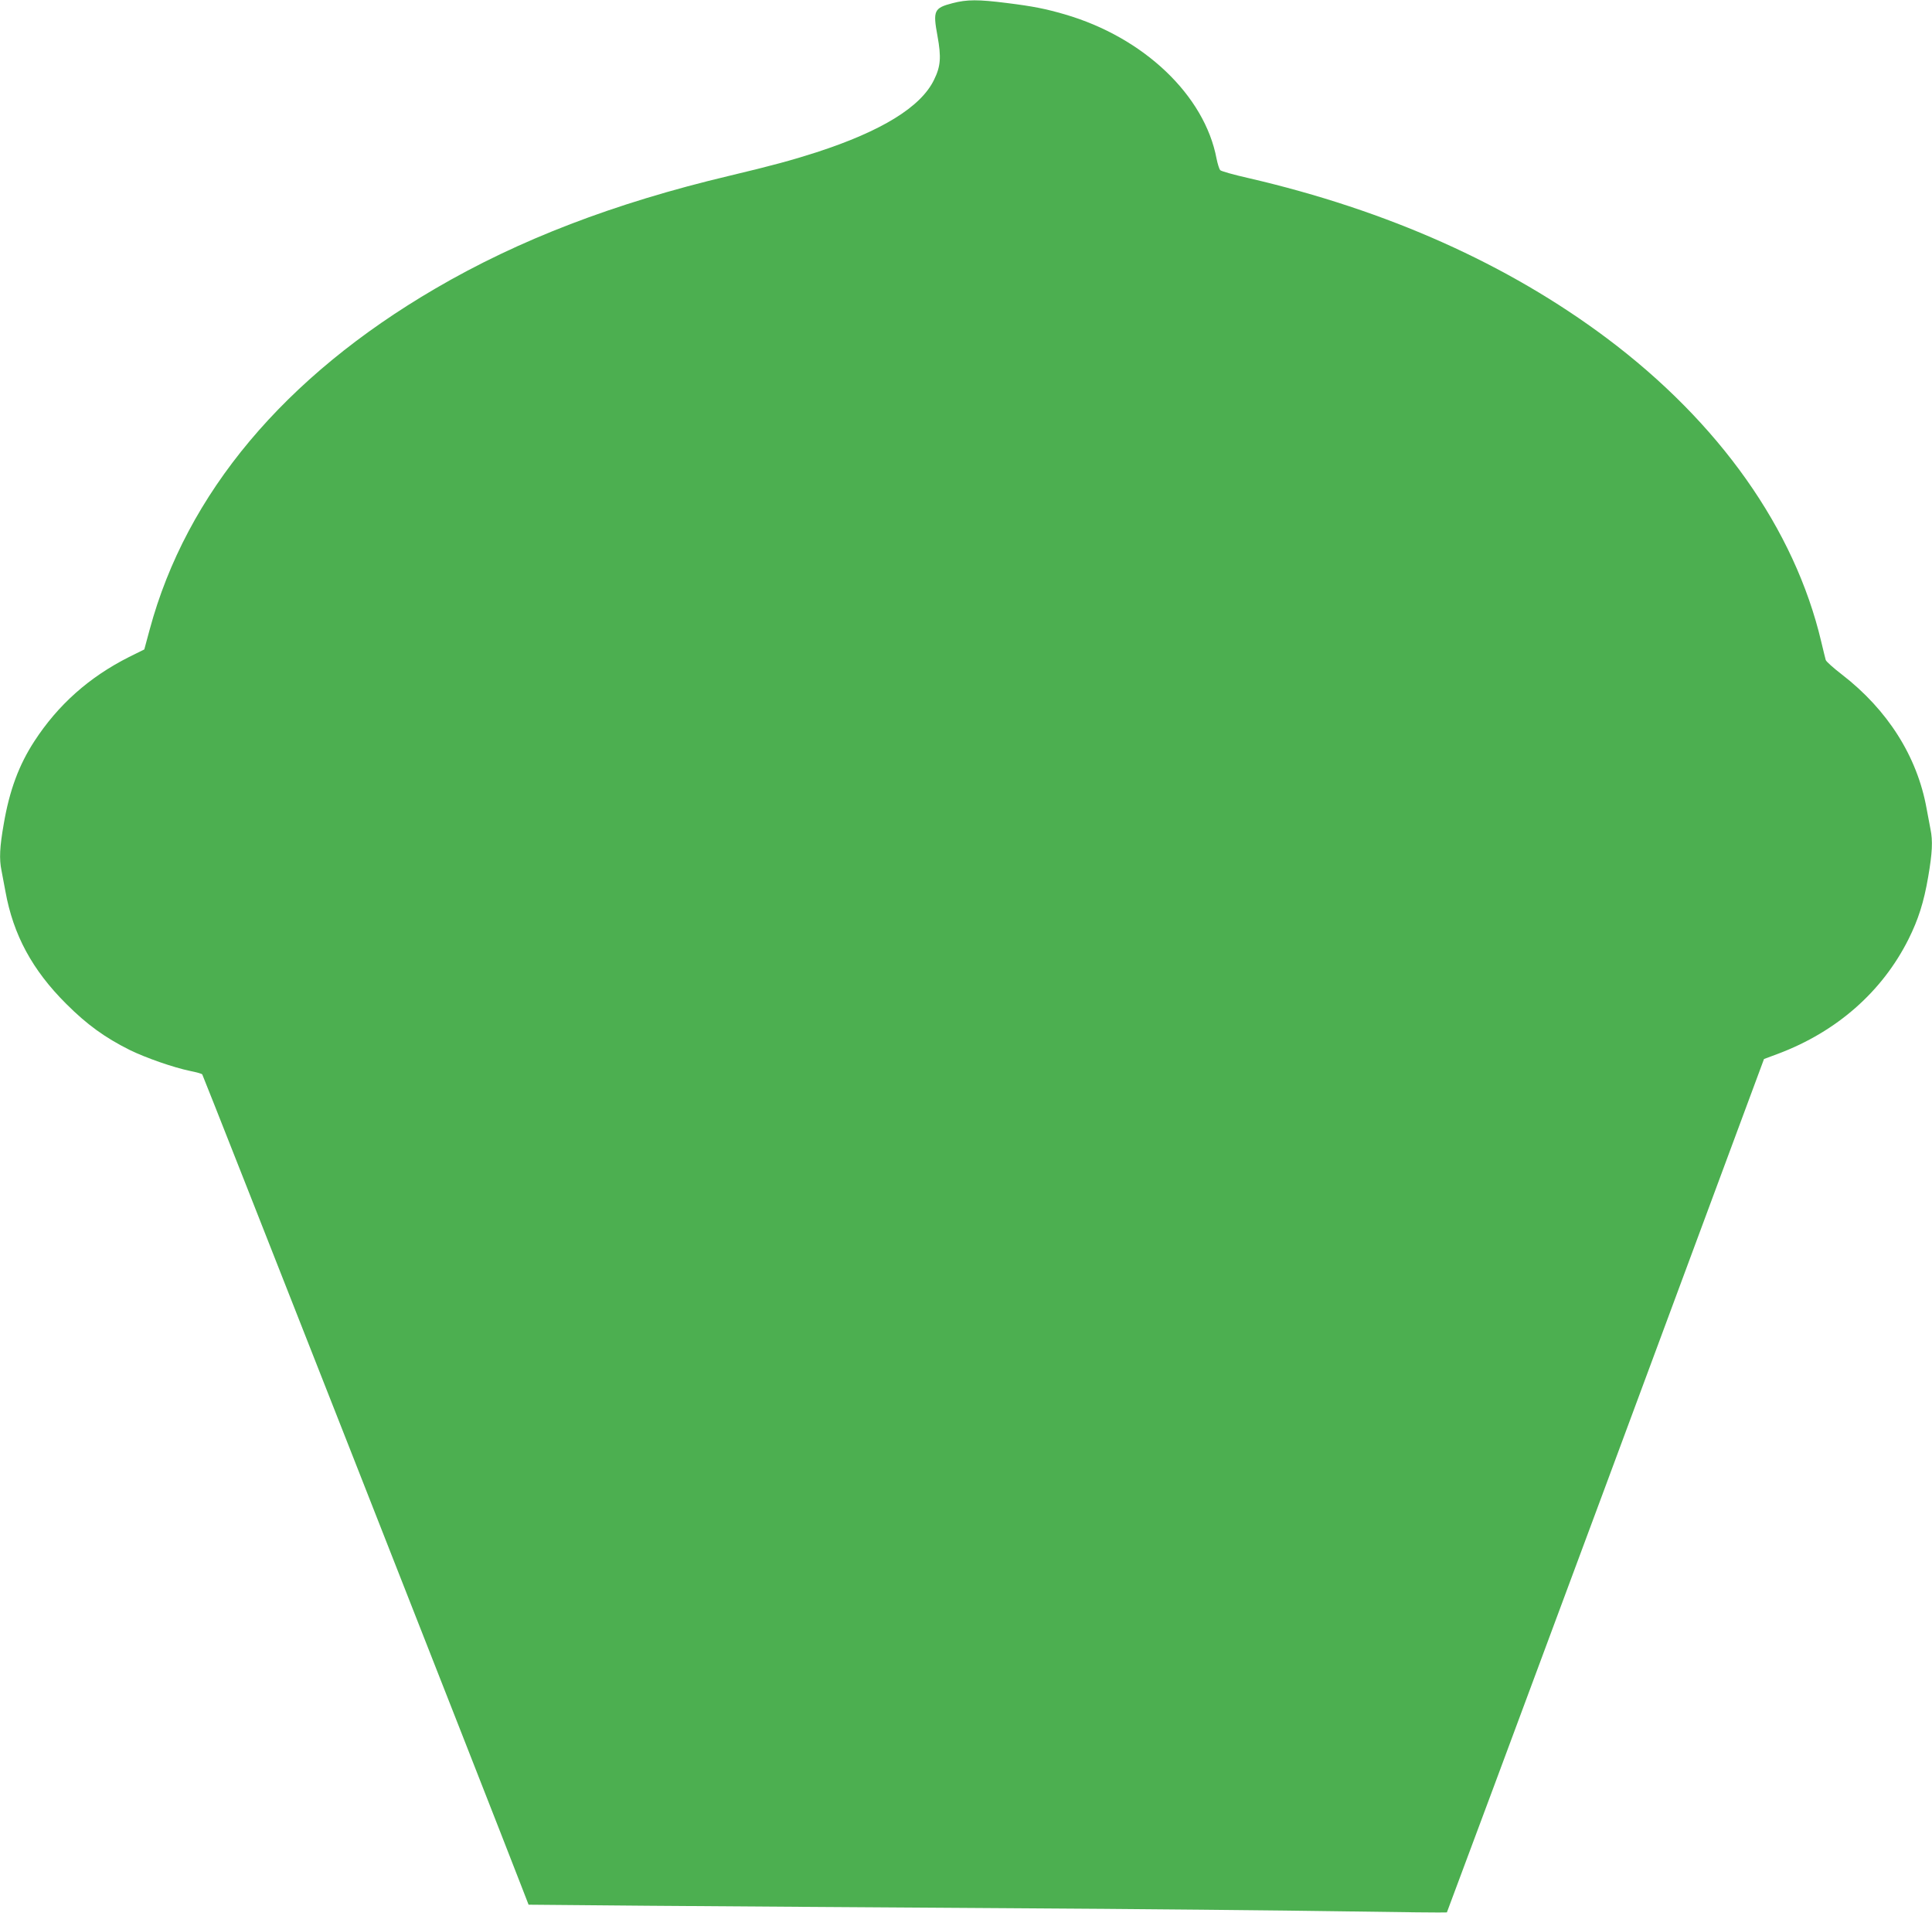 <?xml version="1.0" standalone="no"?>
<!DOCTYPE svg PUBLIC "-//W3C//DTD SVG 20010904//EN"
 "http://www.w3.org/TR/2001/REC-SVG-20010904/DTD/svg10.dtd">
<svg version="1.0" xmlns="http://www.w3.org/2000/svg"
 width="1280pt" height="1267pt" viewBox="0 0 1280 1267"
 preserveAspectRatio="xMidYMid meet">
<g transform="translate(0,1267) scale(0.1,-0.1)"
fill="#4caf50" stroke="none">
<path d="M6311 12649 c-123 -32 -131 -49 -100 -217 26 -142 21 -202 -23 -291
-87 -180 -348 -340 -779 -480 -165 -53 -294 -88 -579 -156 -762 -181 -1392
-423 -1945 -746 -1001 -584 -1650 -1358 -1893 -2258 l-36 -133 -101 -50 c-264
-133 -471 -317 -628 -559 -102 -157 -164 -324 -202 -546 -27 -153 -31 -233
-15 -310 5 -26 17 -88 26 -138 52 -288 178 -521 403 -745 137 -137 256 -223
420 -305 106 -52 289 -116 400 -139 40 -8 77 -18 81 -23 6 -6 1942 -4930 2117
-5384 l45 -116 796 -7 c439 -3 1499 -11 2357 -16 858 -5 1867 -15 2243 -21
376 -6 685 -9 688 -7 2 3 476 1276 1053 2829 l1048 2824 94 35 c388 146 689
411 863 758 65 130 102 245 131 415 27 157 31 237 15 314 -5 26 -17 89 -26
138 -62 344 -258 653 -561 887 -56 43 -104 86 -107 96 -3 9 -16 64 -30 122
-176 745 -675 1451 -1421 2010 -656 491 -1453 847 -2372 1060 -98 22 -183 46
-189 53 -6 7 -17 41 -24 76 -79 420 -483 804 -1006 956 -128 37 -207 53 -383
75 -190 24 -264 24 -360 -1z"/>
</g>
</svg>
